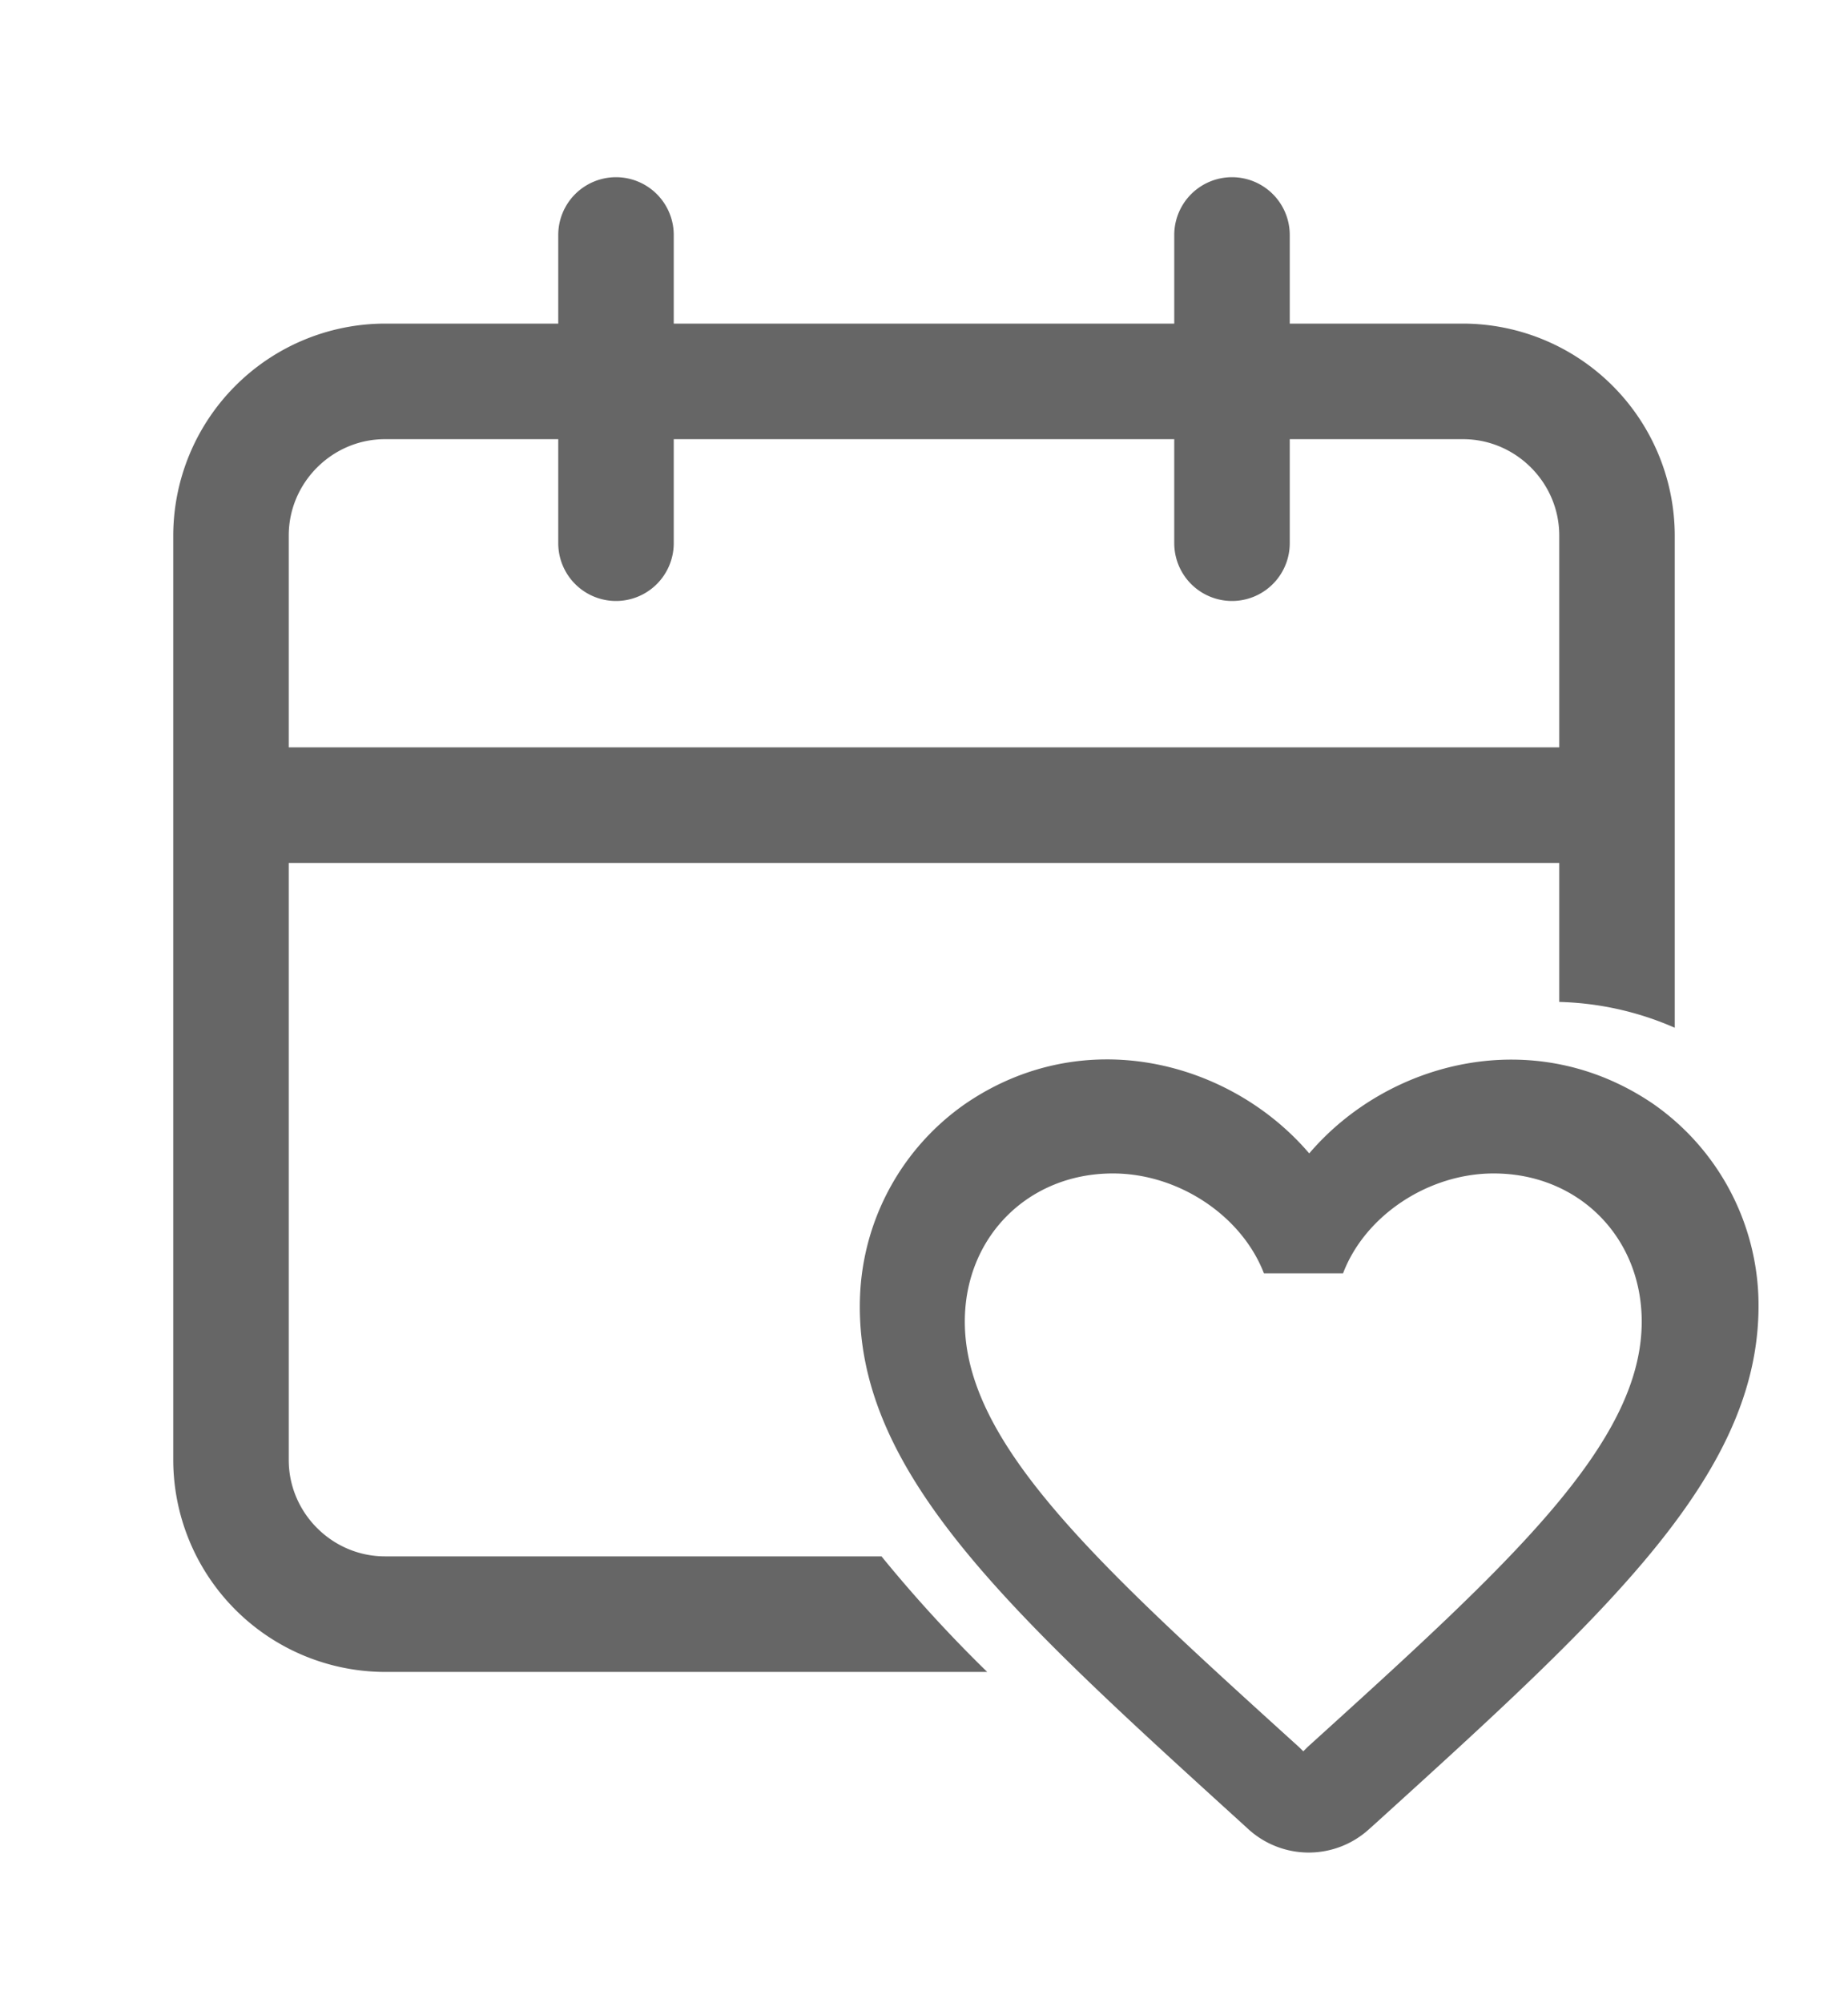 <svg
    width="24"
    height="26"
    fill="none"
    xmlns="http://www.w3.org/2000/svg"
  >
    <path
      fillRule="evenodd"
      clipRule="evenodd"
      d="M8.75 3.05a.75.75 0 0 0-1.5 0V4.2H5a2.756 2.756 0 0 0-2.75 2.75v12A2.756 2.756 0 0 0 5 21.7h7.821a17.862 17.862 0 0 1-1.373-1.5H5c-.686 0-1.25-.564-1.25-1.25V11.2h16.5v1.804c.501.013 1.01.12 1.5.335V6.95A2.756 2.756 0 0 0 19 4.2h-2.25V3.05a.75.75 0 0 0-1.5 0V4.2h-6.5V3.05ZM5 5.7h2.25v1.35a.75.75 0 0 0 1.5 0V5.7h6.5v1.35a.75.75 0 0 0 1.5 0V5.7H19c.686 0 1.25.564 1.25 1.25V9.7H3.75V6.95c0-.686.564-1.25 1.25-1.25Z"
      fill="#666"
    />
    <path
      fillRule="evenodd"
      clipRule="evenodd"
      d="M17.003 14.97c1.026-1.202 2.928-1.692 4.468-.642a3.19 3.19 0 0 1 1.365 2.497c.076 2.263-1.925 4.077-4.987 6.854l-.065.058a1.164 1.164 0 0 1-1.569.006l-.058-.053-.035-.032c-3.043-2.764-5.034-4.573-4.953-6.828a3.192 3.192 0 0 1 1.365-2.502c1.54-1.056 3.442-.56 4.469.642Zm-.077 7.76.055-.055c2.615-2.368 4.34-3.934 4.34-5.522 0-1.099-.824-1.923-1.923-1.923-.846 0-1.67.544-1.956 1.297h-1.027c-.291-.753-1.115-1.297-1.962-1.297-1.099 0-1.923.824-1.923 1.923 0 1.588 1.726 3.154 4.34 5.522l.056.055Z"
      fill="#666"
    />
  </svg>